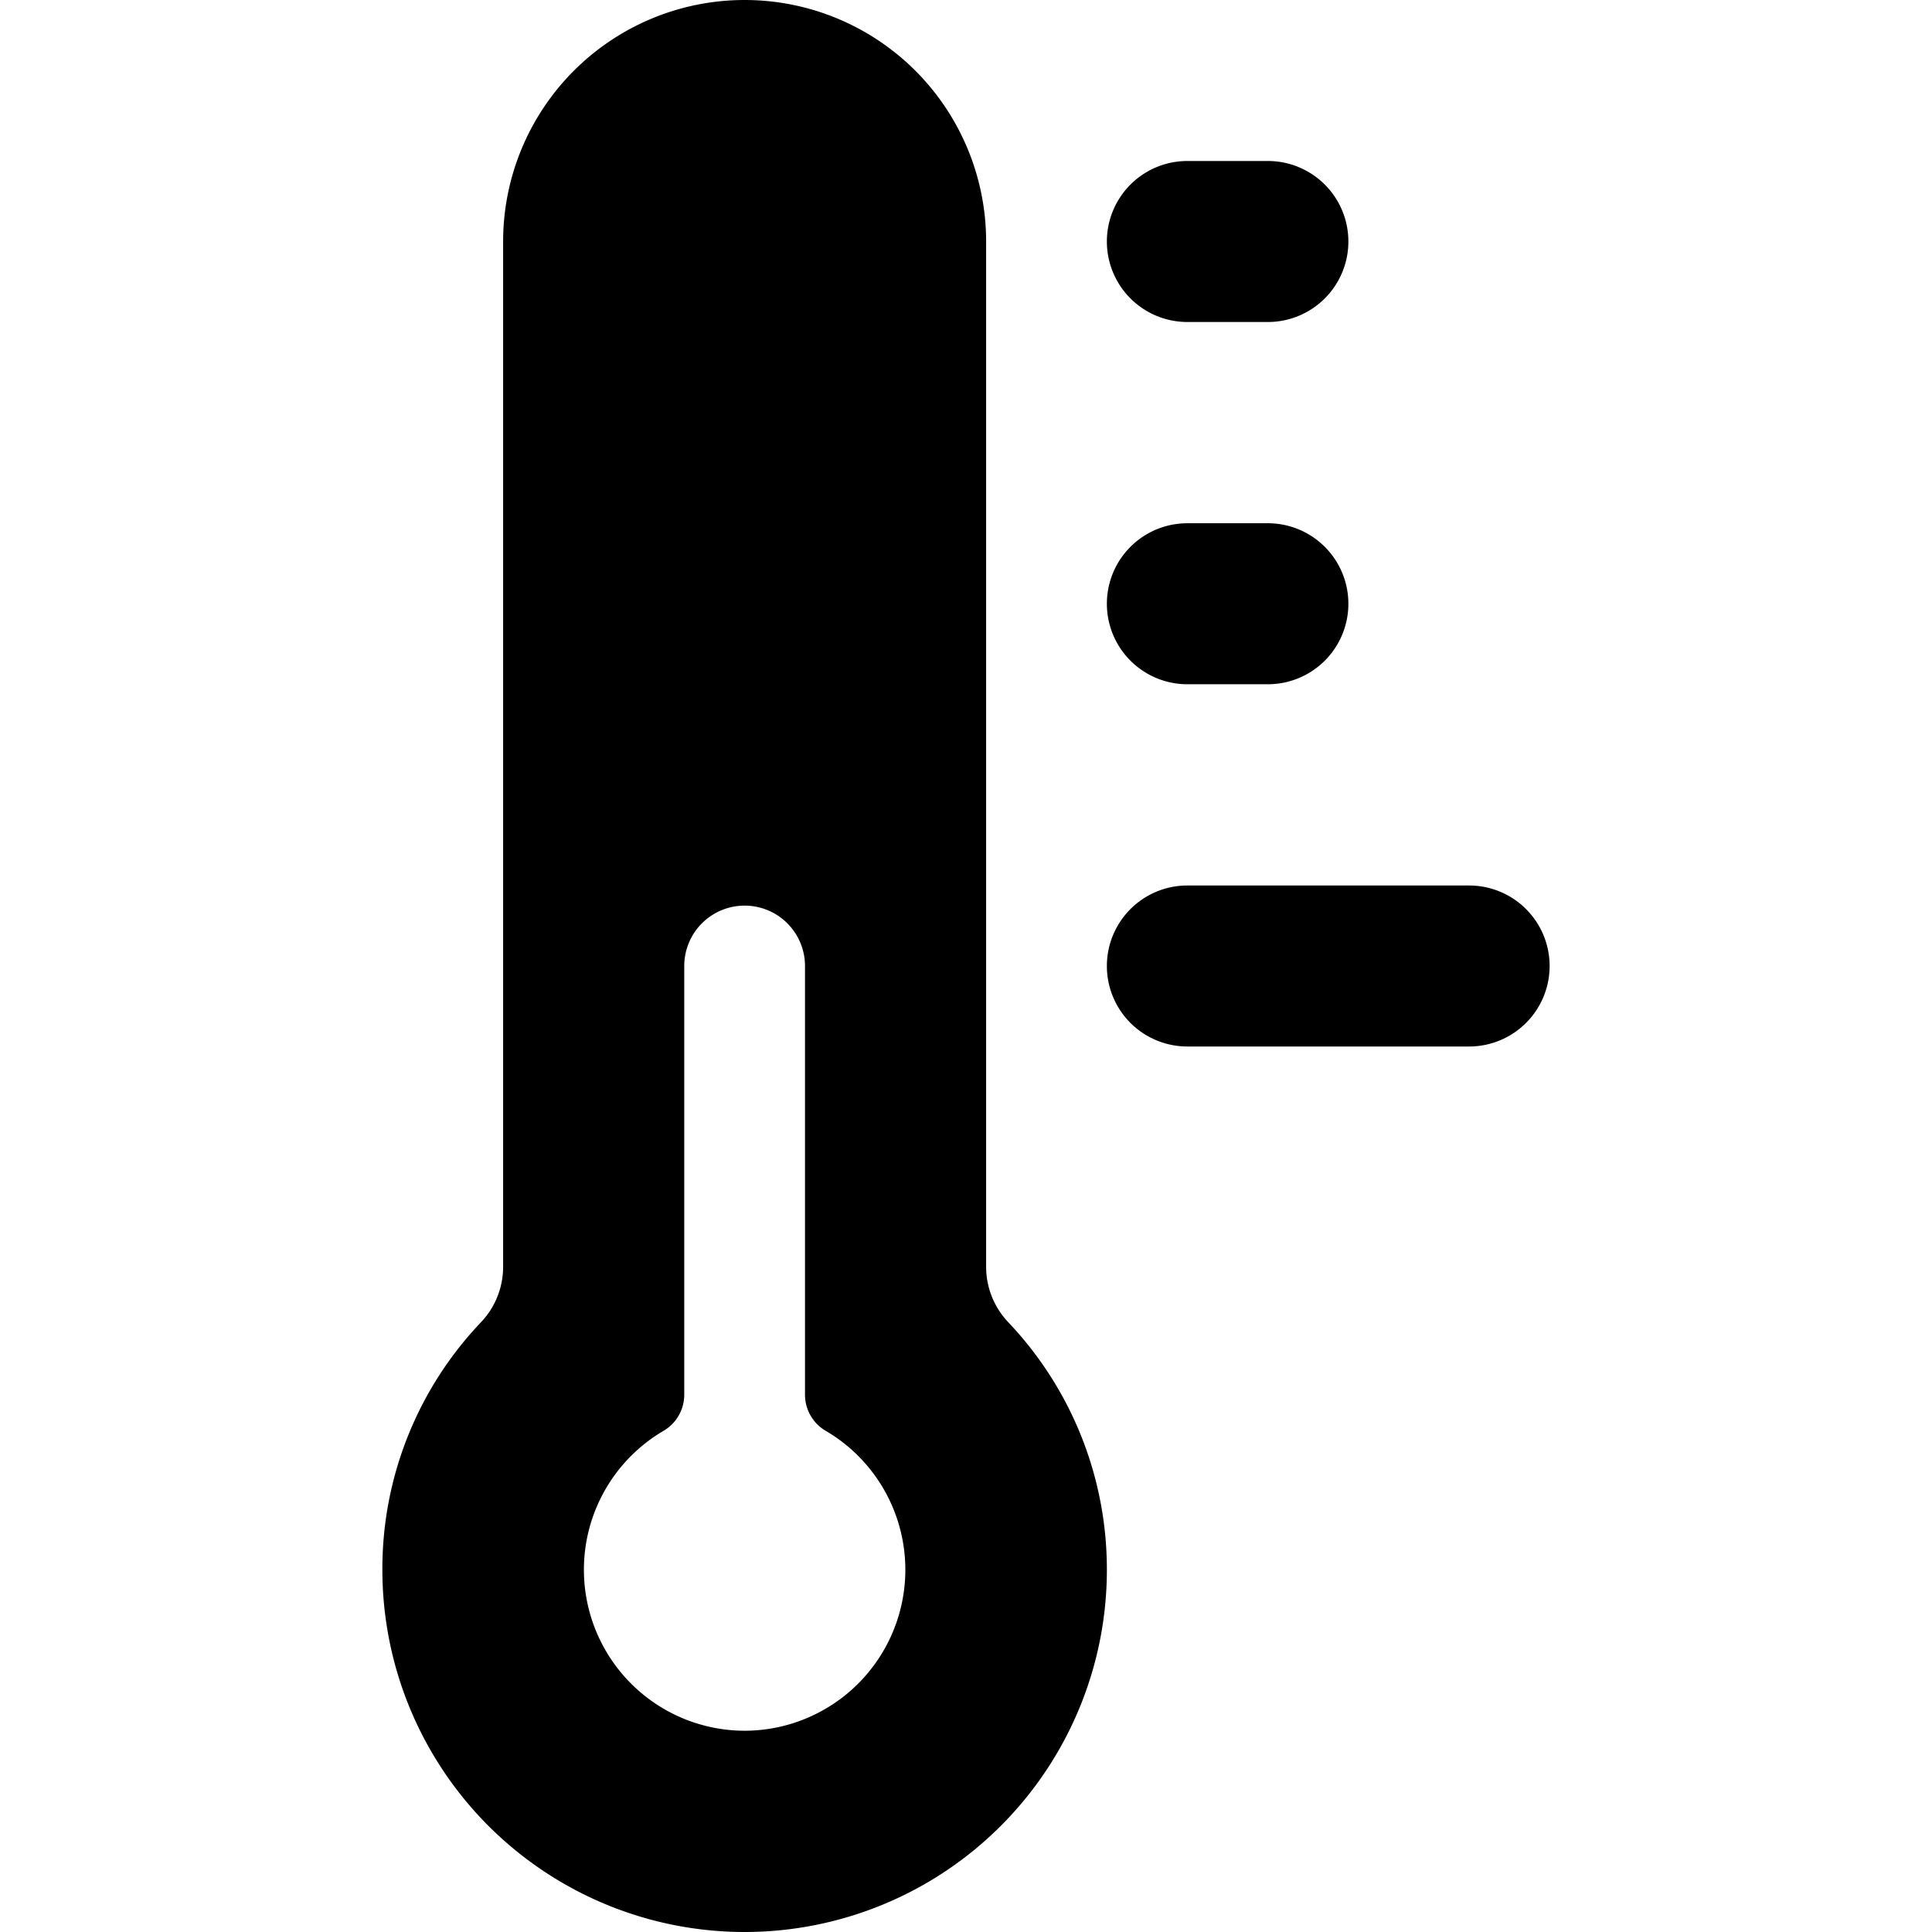 <svg xmlns="http://www.w3.org/2000/svg" viewBox="0 0 24 24"><g><path d="M12.52 16.42a1 1 0 0 1 -0.27 -0.68V3a3 3 0 0 0 -6 0v12.74a1 1 0 0 1 -0.27 0.68 4.44 4.44 0 0 0 -1.23 3.08 4.5 4.5 0 0 0 9 0 4.46 4.46 0 0 0 -1.23 -3.08ZM9.25 21.5a2 2 0 0 1 -1 -3.73 0.52 0.52 0 0 0 0.25 -0.44V12a0.75 0.75 0 0 1 1.5 0v5.33a0.52 0.52 0 0 0 0.25 0.44 2 2 0 0 1 -1 3.73Z" fill="#000000" stroke-width="1"></path><path d="M19.25 12a1 1 0 0 1 -1 1h-3.5a1 1 0 0 1 0 -2h3.5a1 1 0 0 1 1 1Z" fill="#000000" stroke-width="1"></path><path d="M15.75 4h-1a1 1 0 0 1 0 -2h1a1 1 0 0 1 0 2Z" fill="#000000" stroke-width="1"></path><path d="M15.75 8.5h-1a1 1 0 0 1 0 -2h1a1 1 0 0 1 0 2Z" fill="#000000" stroke-width="1"></path></g></svg>